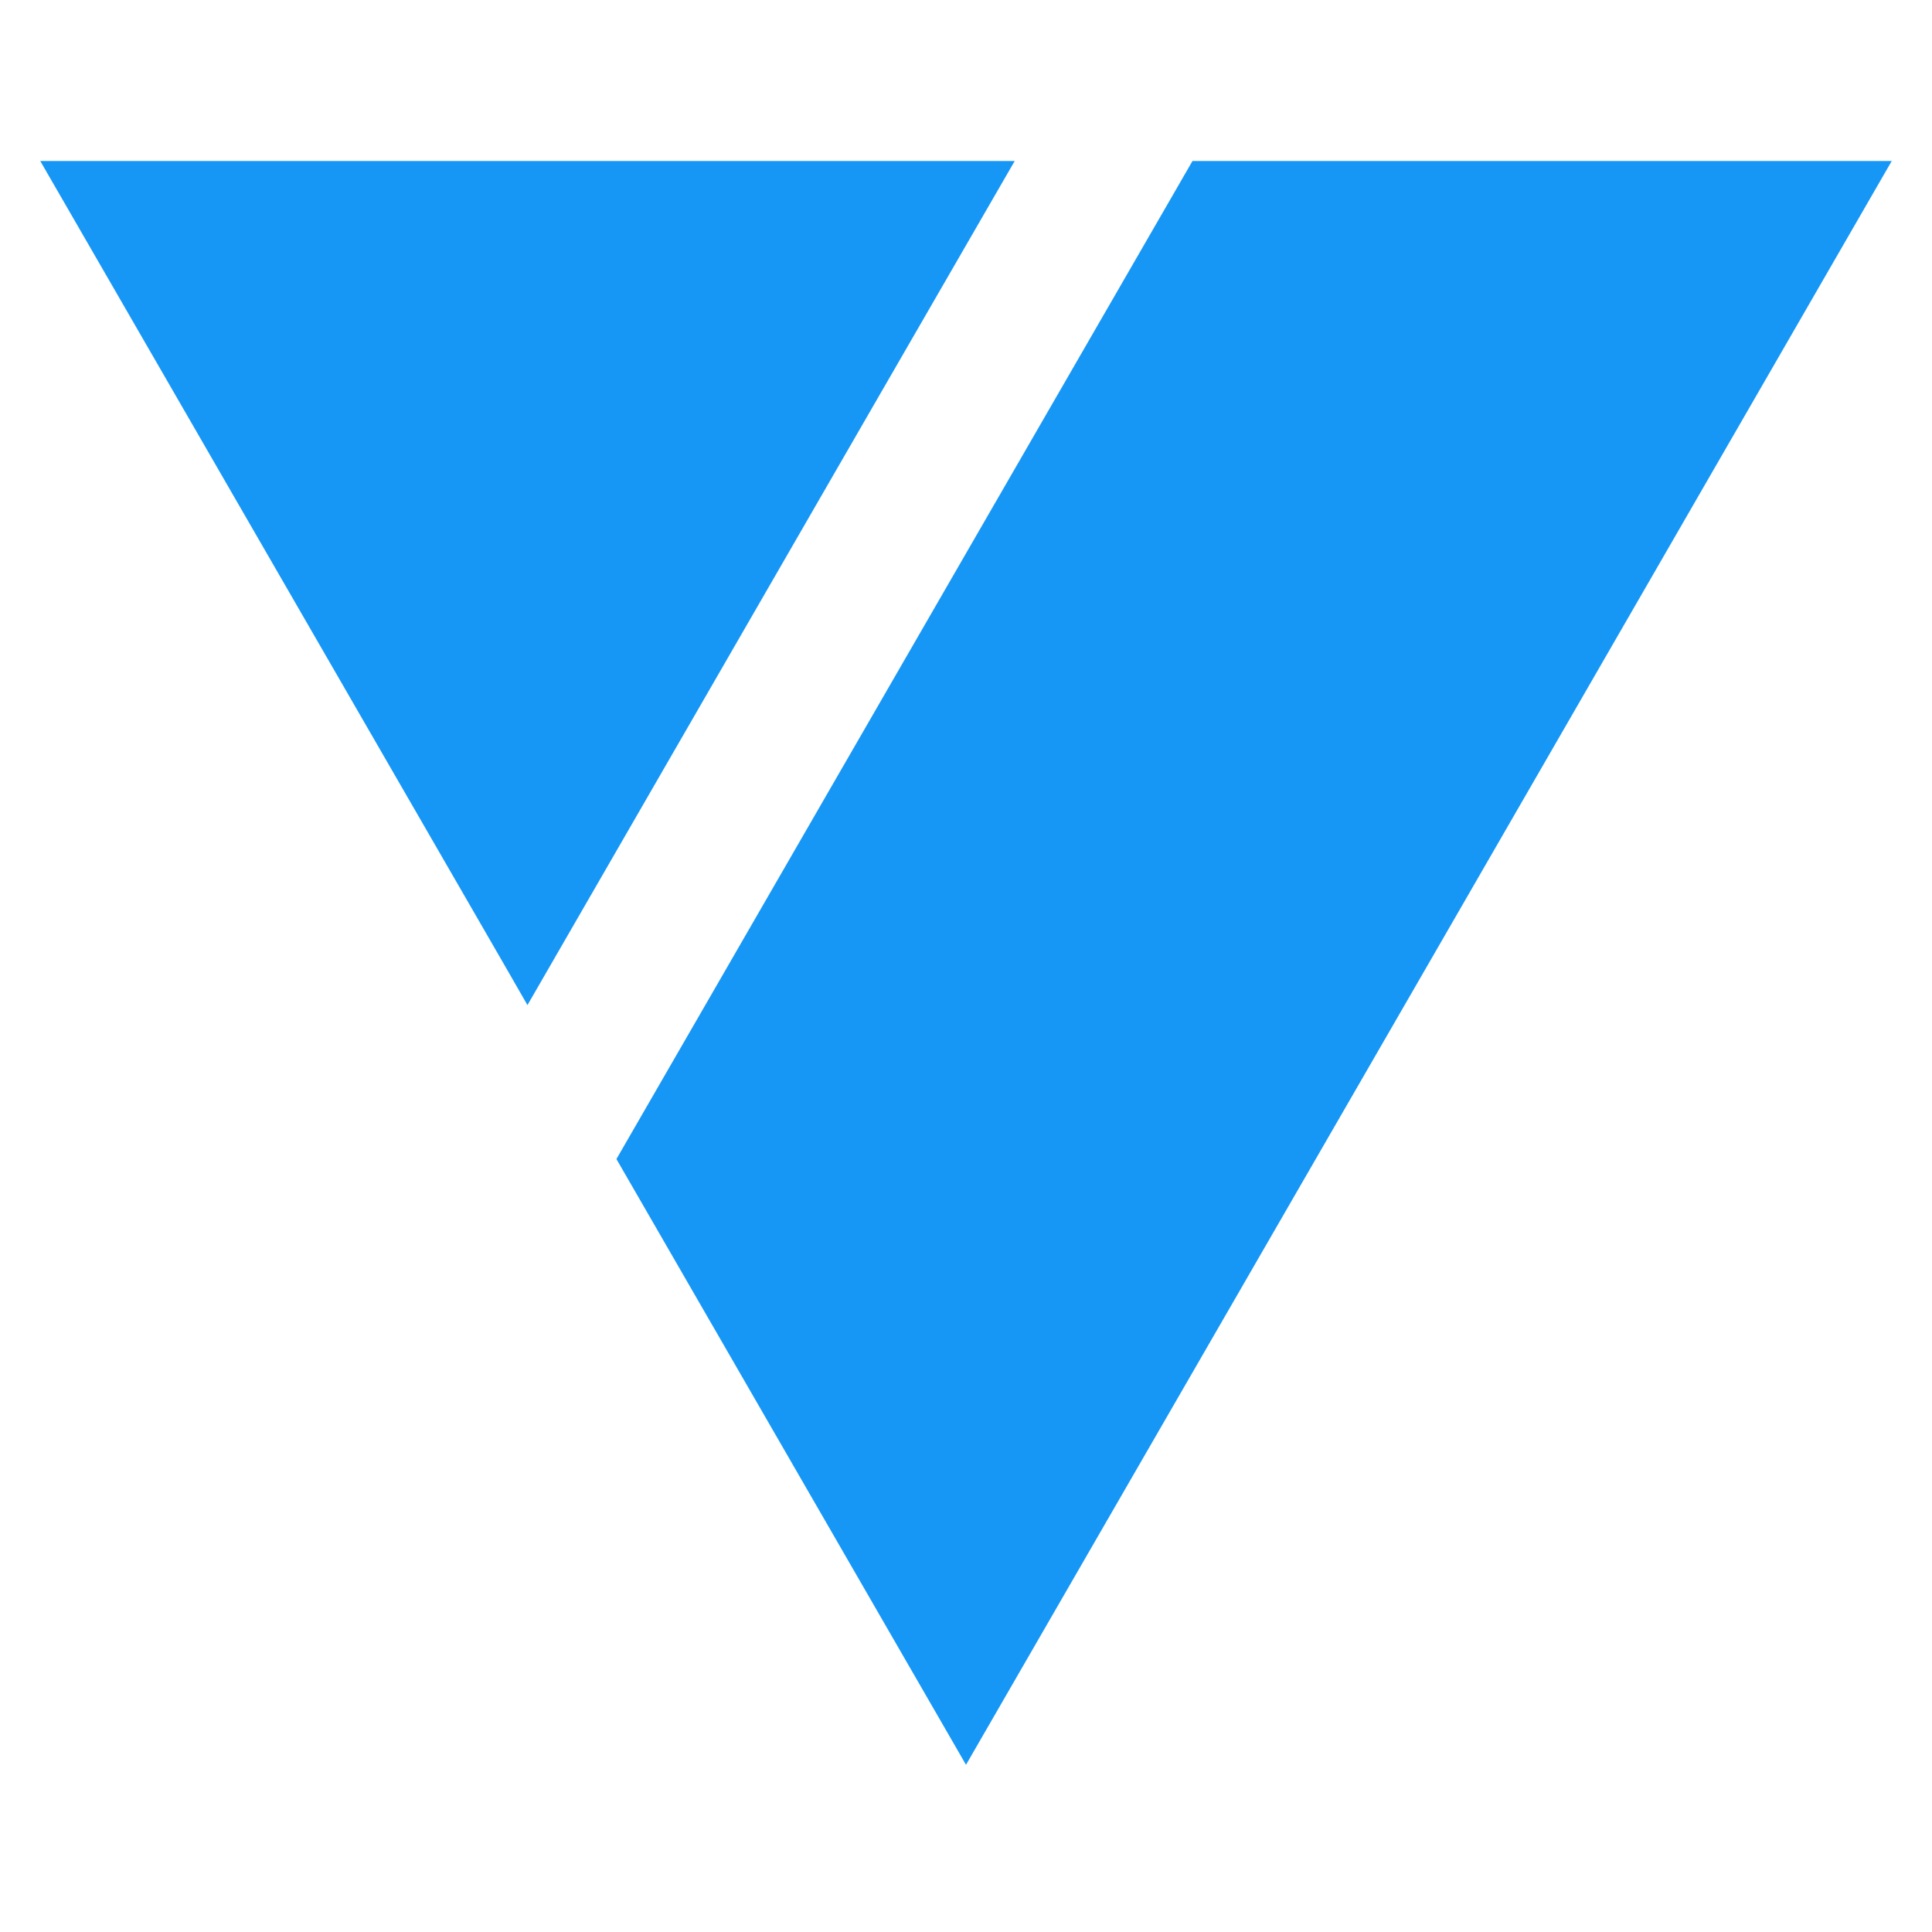 <svg xmlns="http://www.w3.org/2000/svg" viewBox="0 0 128 128">
    <path fill="#1697f6" d="M2.668 10.668 33.34 63.797l1.605 2.793 22.883-39.65 9.399-16.273Zm76.336 0L65.297 34.414 40.84 76.79 64 116.922l30.672-53.125 30.66-53.129Zm0 0"/>
</svg>
